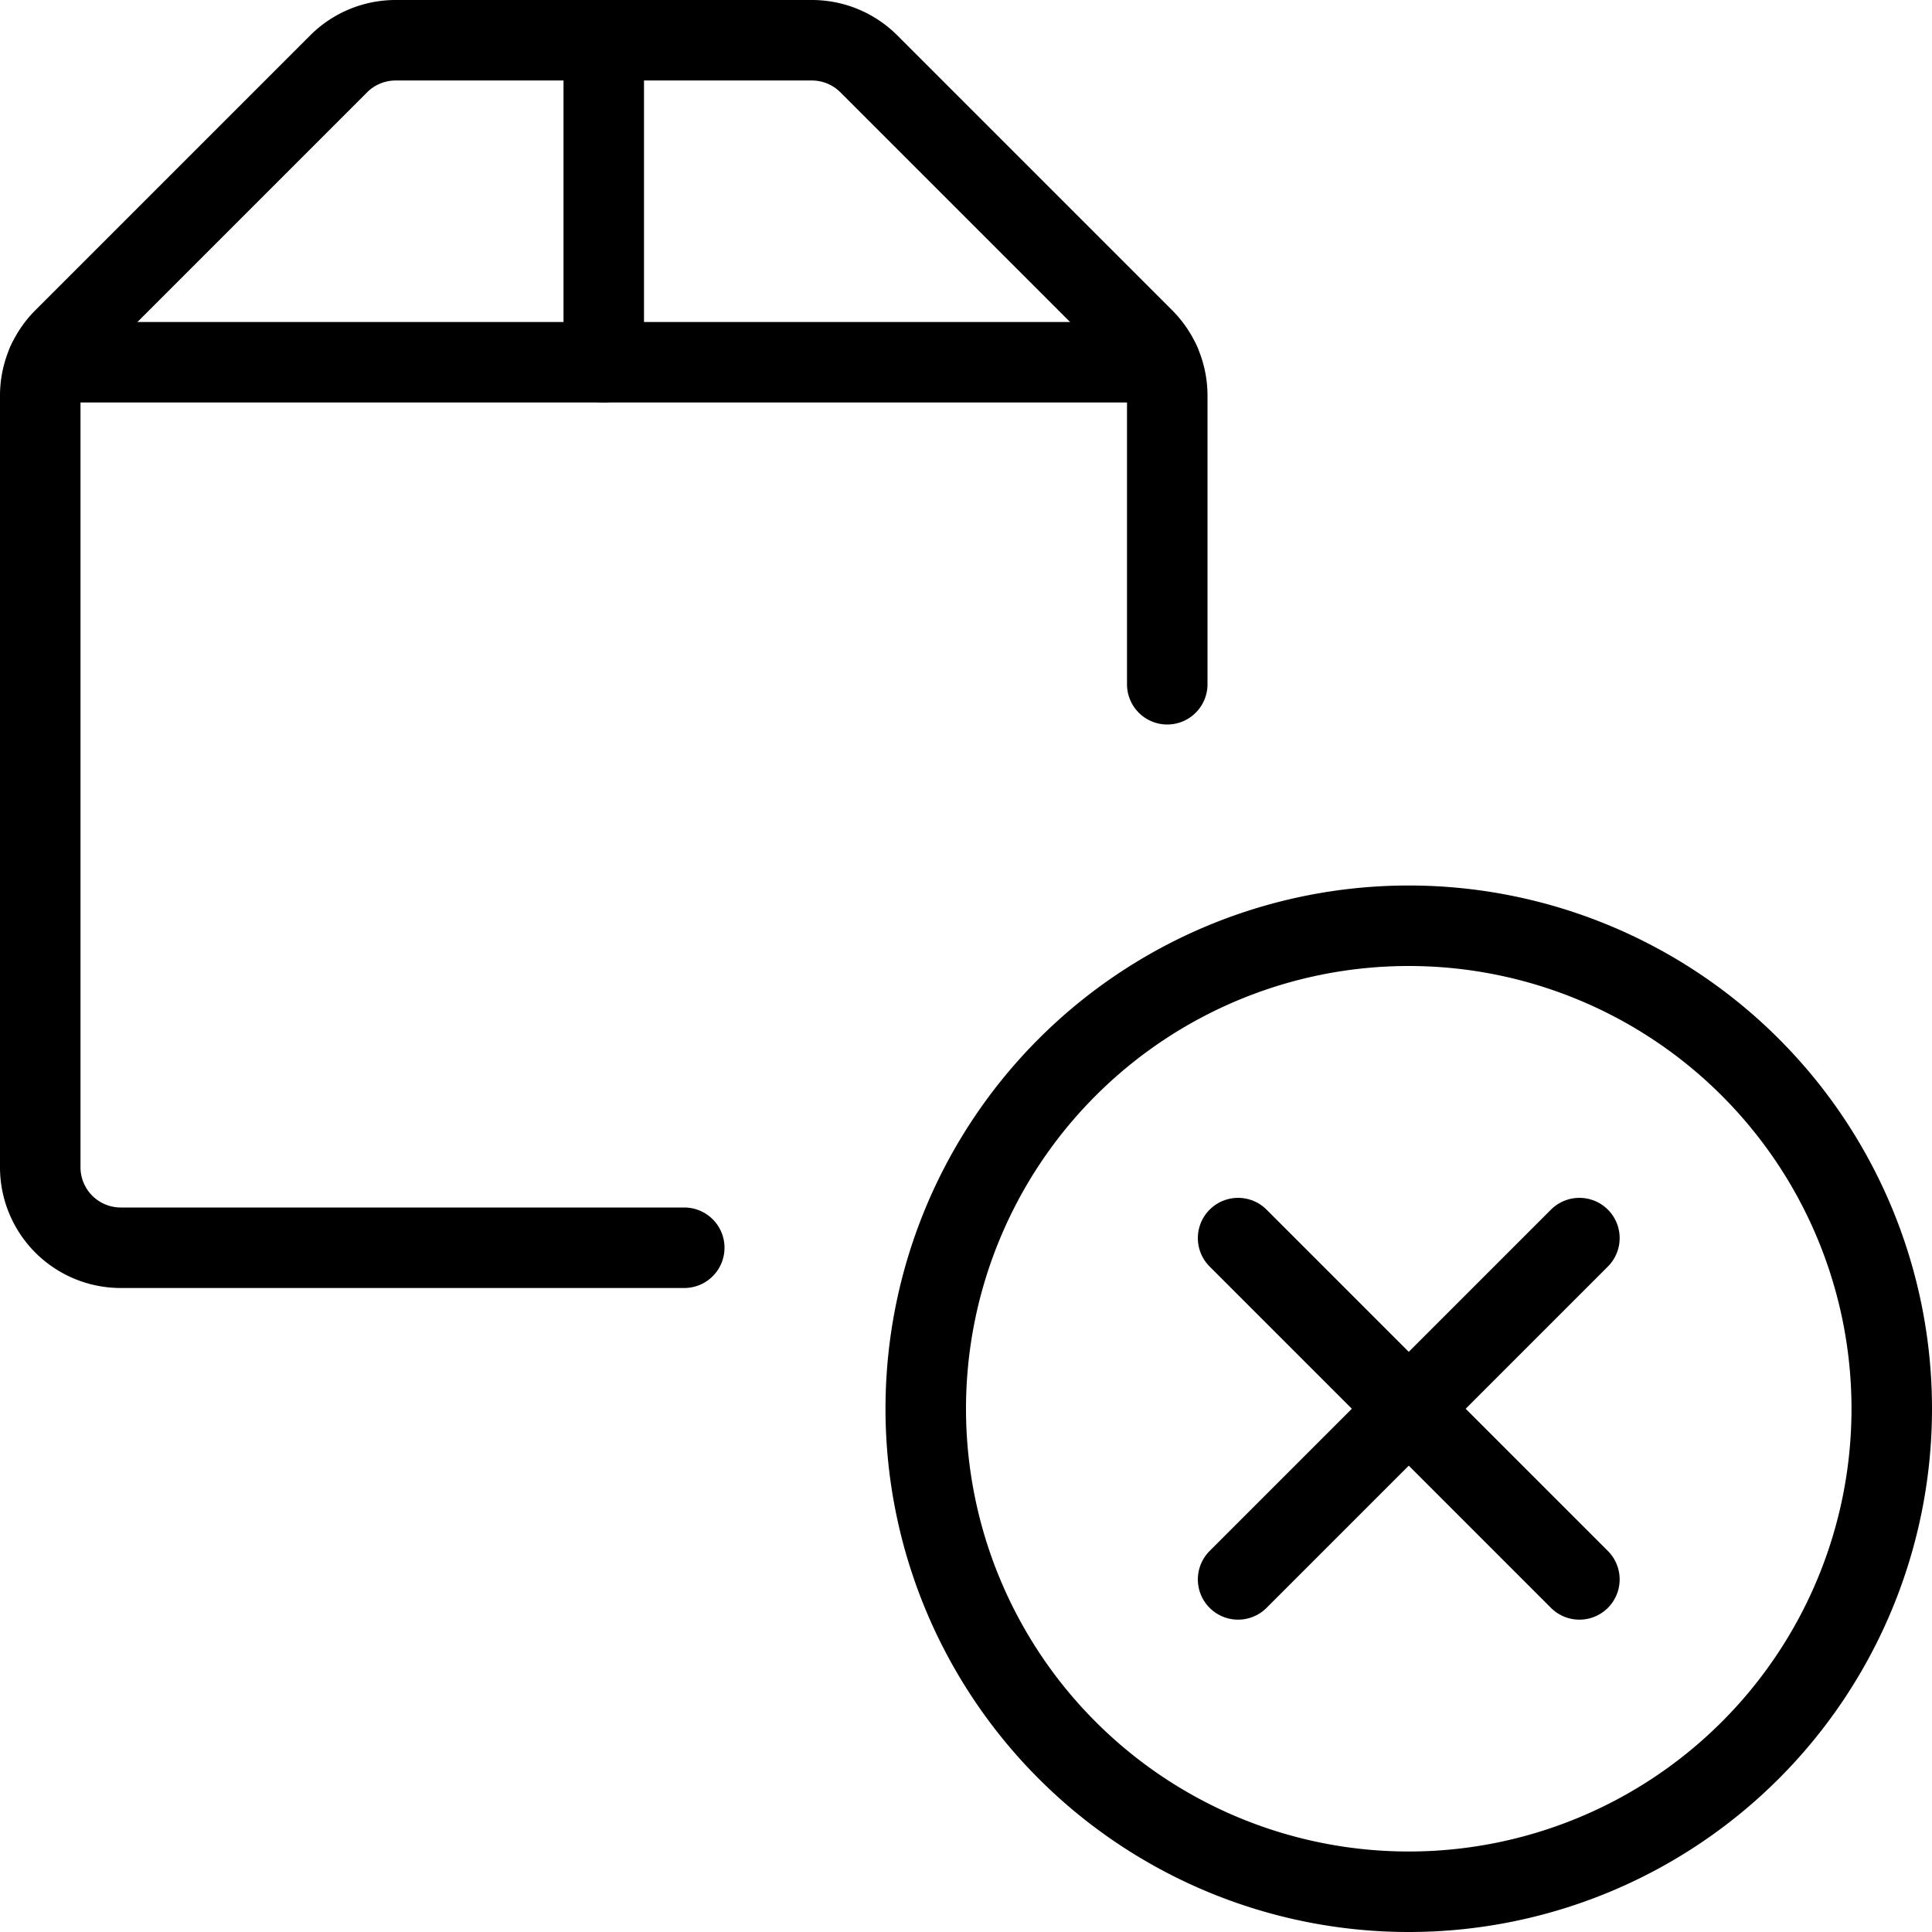 <svg xmlns="http://www.w3.org/2000/svg" viewBox="0 0 24 24">
  
<g transform="matrix(1,0,0,1,0,0)"><g>
    <g>
      <path d="M23.5,17.5a6,6,0,1,1-6-6A6,6,0,0,1,23.5,17.5Z" style="fill: none;stroke: #000000;stroke-linecap: round;stroke-linejoin: round"></path>
      <line x1="19.62" y1="15.38" x2="15.38" y2="19.62" style="fill: none;stroke: #000000;stroke-linecap: round;stroke-linejoin: round"></line>
      <line x1="19.62" y1="19.62" x2="15.38" y2="15.38" style="fill: none;stroke: #000000;stroke-linecap: round;stroke-linejoin: round"></line>
    </g>
    <path d="M8.5,15.5h-7a1,1,0,0,1-1-1V4.91a1,1,0,0,1,.29-.7L4.21.79A1,1,0,0,1,4.91.5h5.18a1,1,0,0,1,.7.29l3.42,3.42a1,1,0,0,1,.29.7V8.5" style="fill: none;stroke: #000000;stroke-linecap: round;stroke-linejoin: round"></path>
    <line x1="14.41" y1="4.5" x2="0.59" y2="4.5" style="fill: none;stroke: #000000;stroke-linecap: round;stroke-linejoin: round"></line>
    <line x1="7.5" y1="0.5" x2="7.5" y2="4.5" style="fill: none;stroke: #000000;stroke-linecap: round;stroke-linejoin: round"></line>
  </g></g></svg>